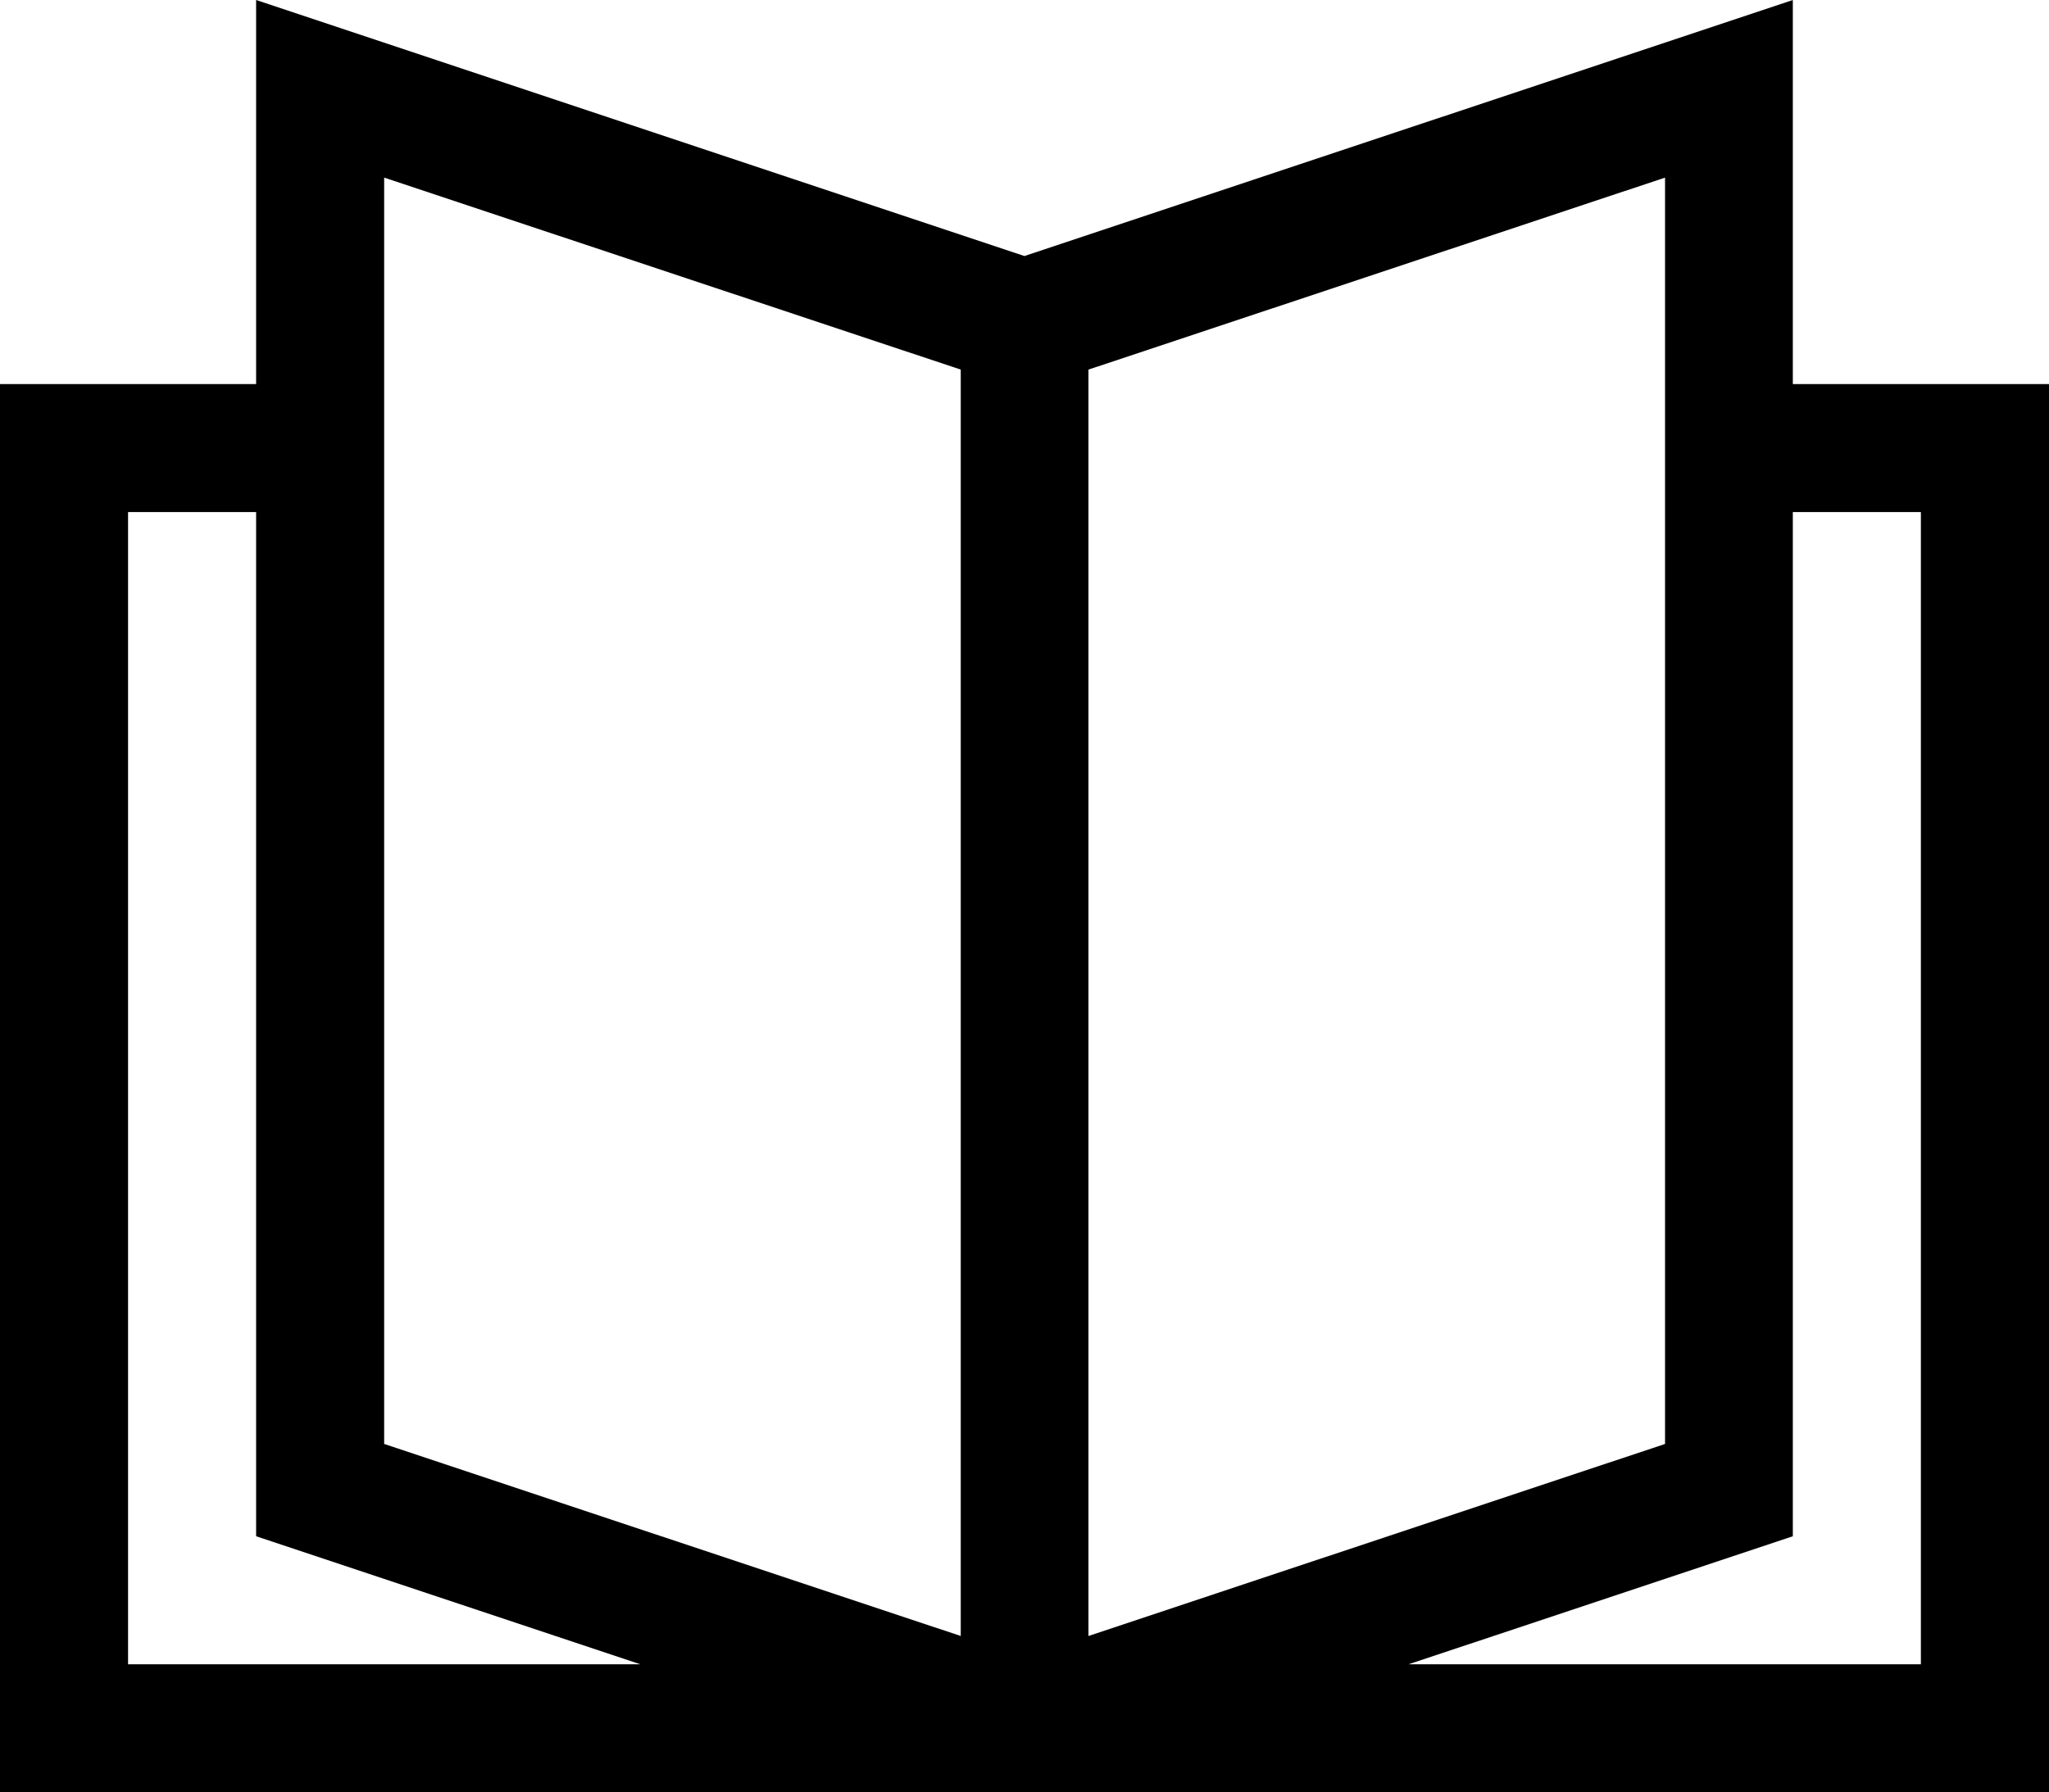 <svg xmlns="http://www.w3.org/2000/svg" width="30.562" height="26.741" viewBox="0 0 30.562 26.741">
  <path id="パス_667" data-name="パス 667" d="M1.91,7.64H3.82V22.92l5.73,1.91H1.91ZM26.741,22.92V7.64h1.91v17.19H21.01ZM5.73,21.543V2.65l8.6,2.864V24.408ZM16.235,5.514l8.6-2.864V21.543l-8.6,2.865ZM26.741,0,15.28,3.82,3.82,0V5.73H0v21.01H30.562V5.73H26.741Z"/>
</svg>
